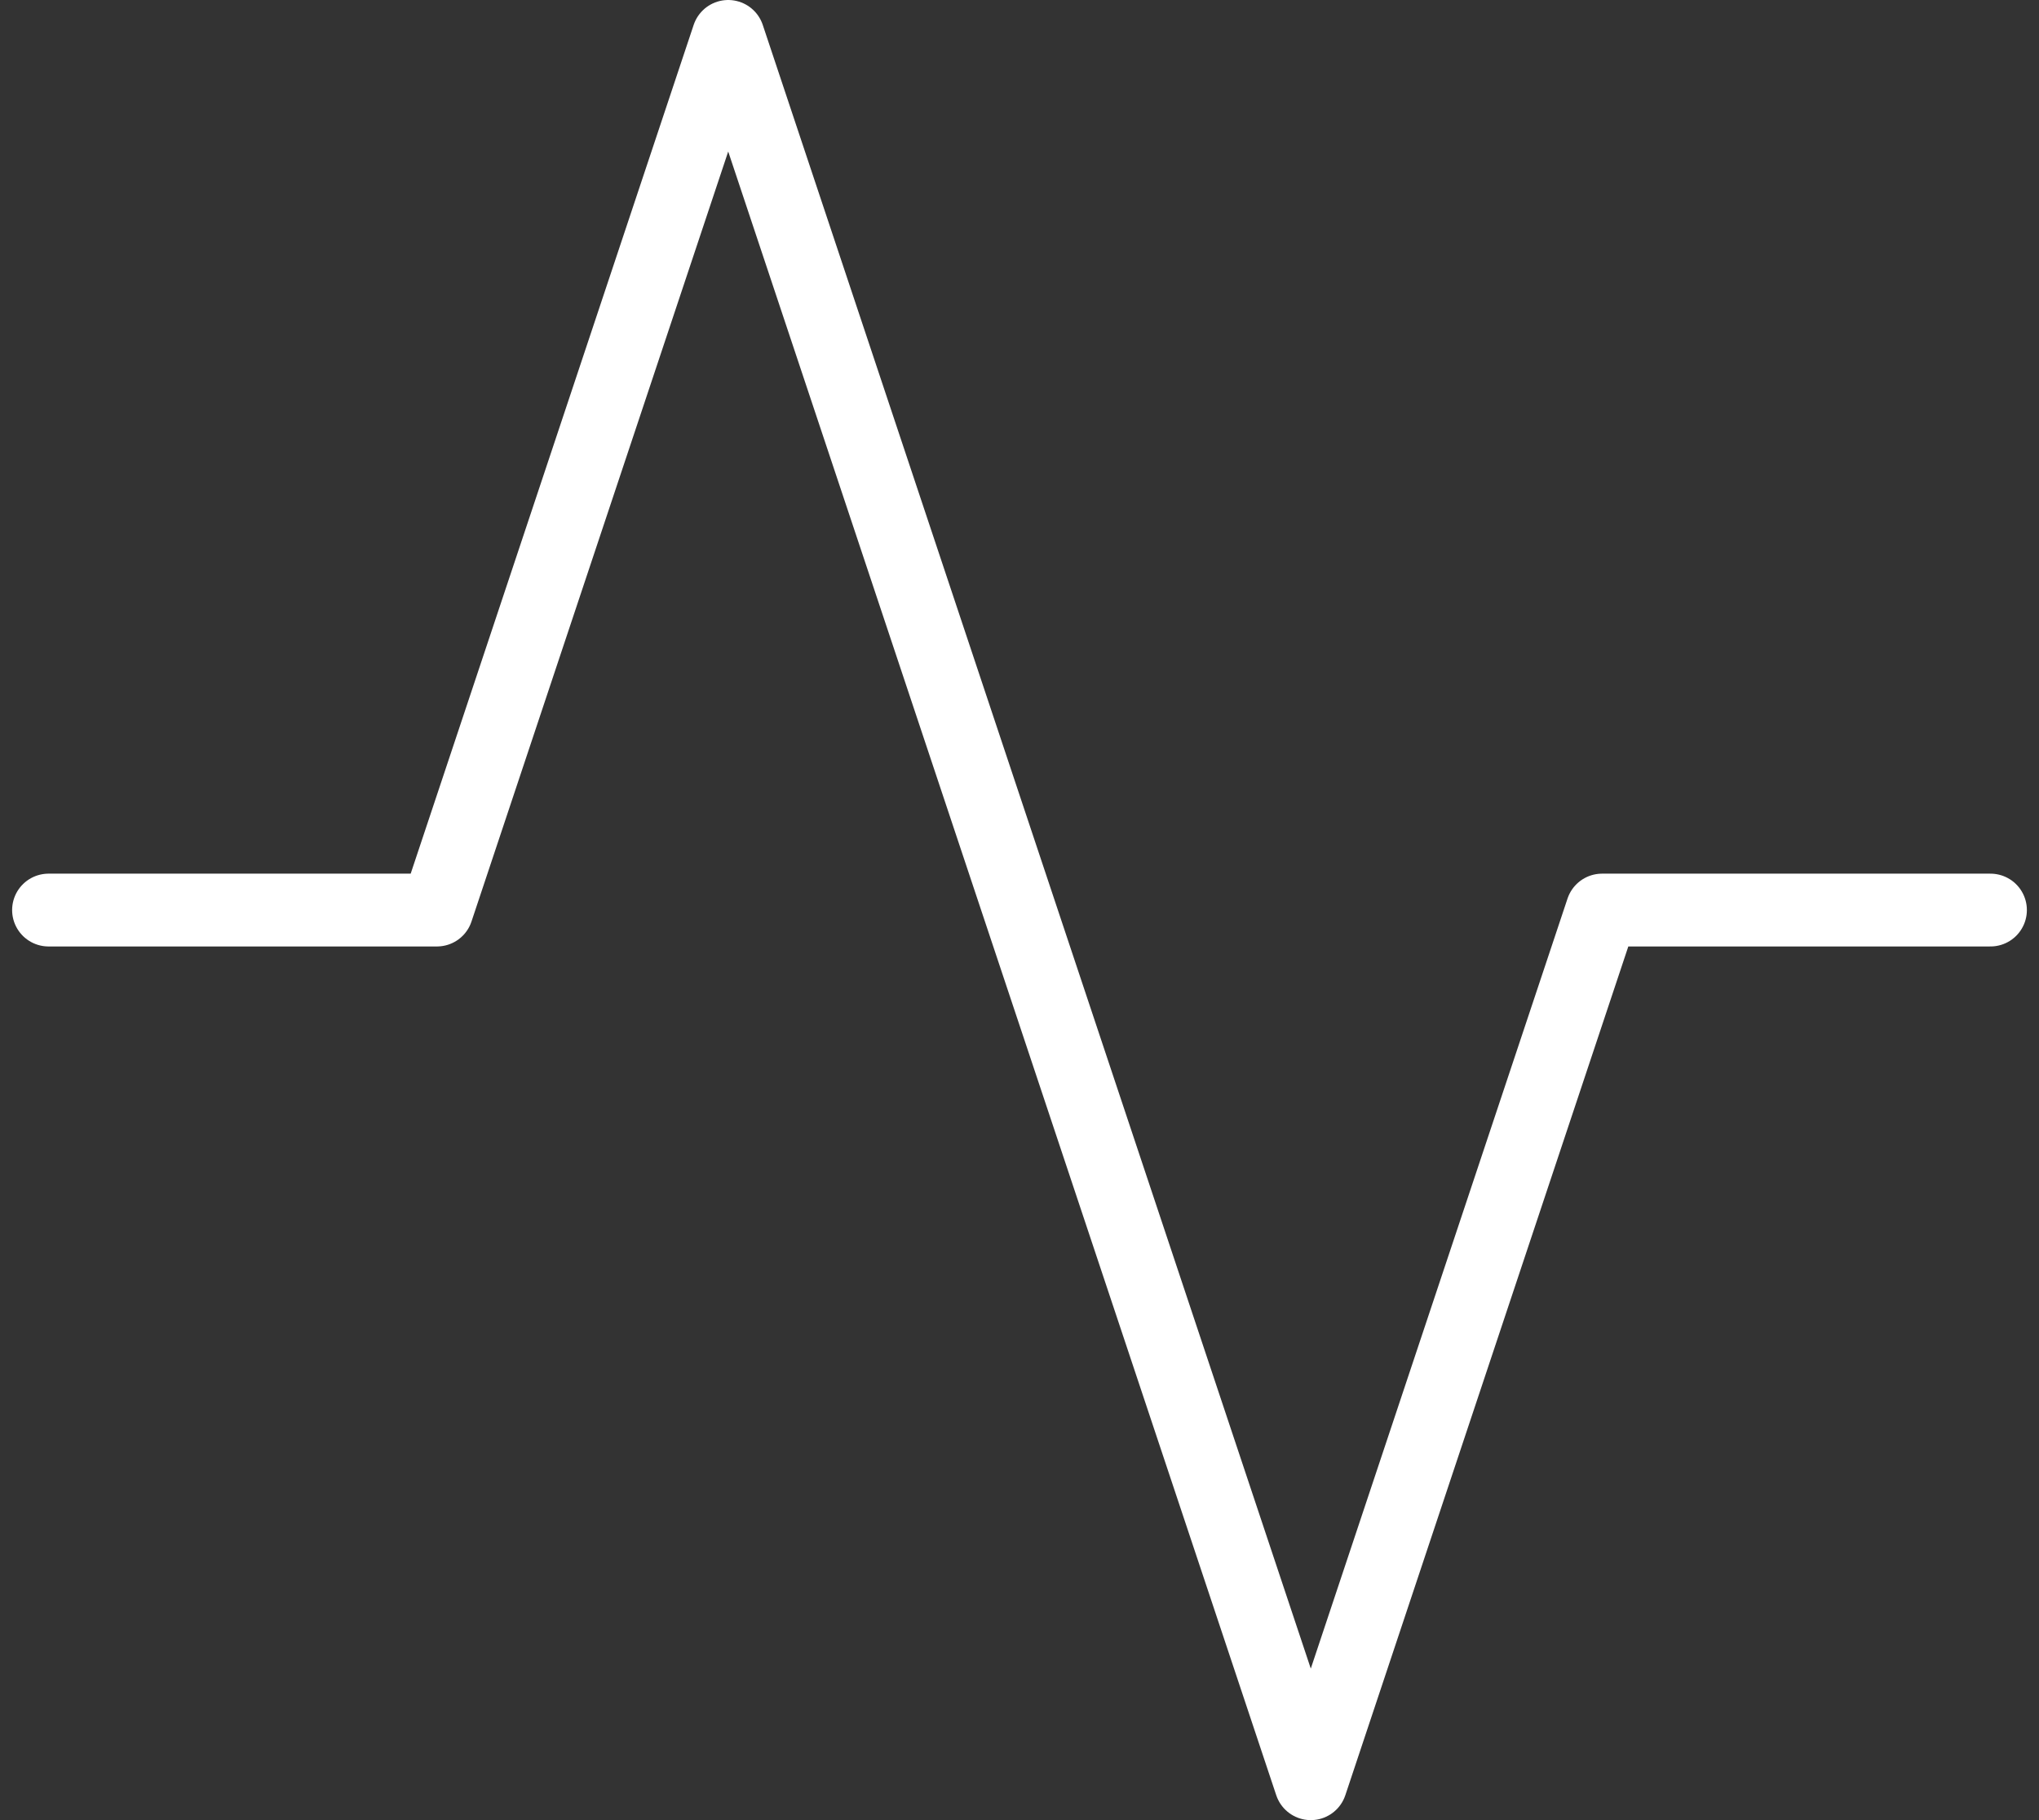 <svg width="56" height="50" viewBox="0 0 56 50" fill="none" xmlns="http://www.w3.org/2000/svg">
<rect x="0" y="0" width="56" height="50" fill="#333333" stroke="none"/>
<path d="M54.667 25H44L36 49L20 1L12 25H1.333" stroke="white" stroke-width="2" stroke-linecap="round" stroke-linejoin="round"/>
</svg>

